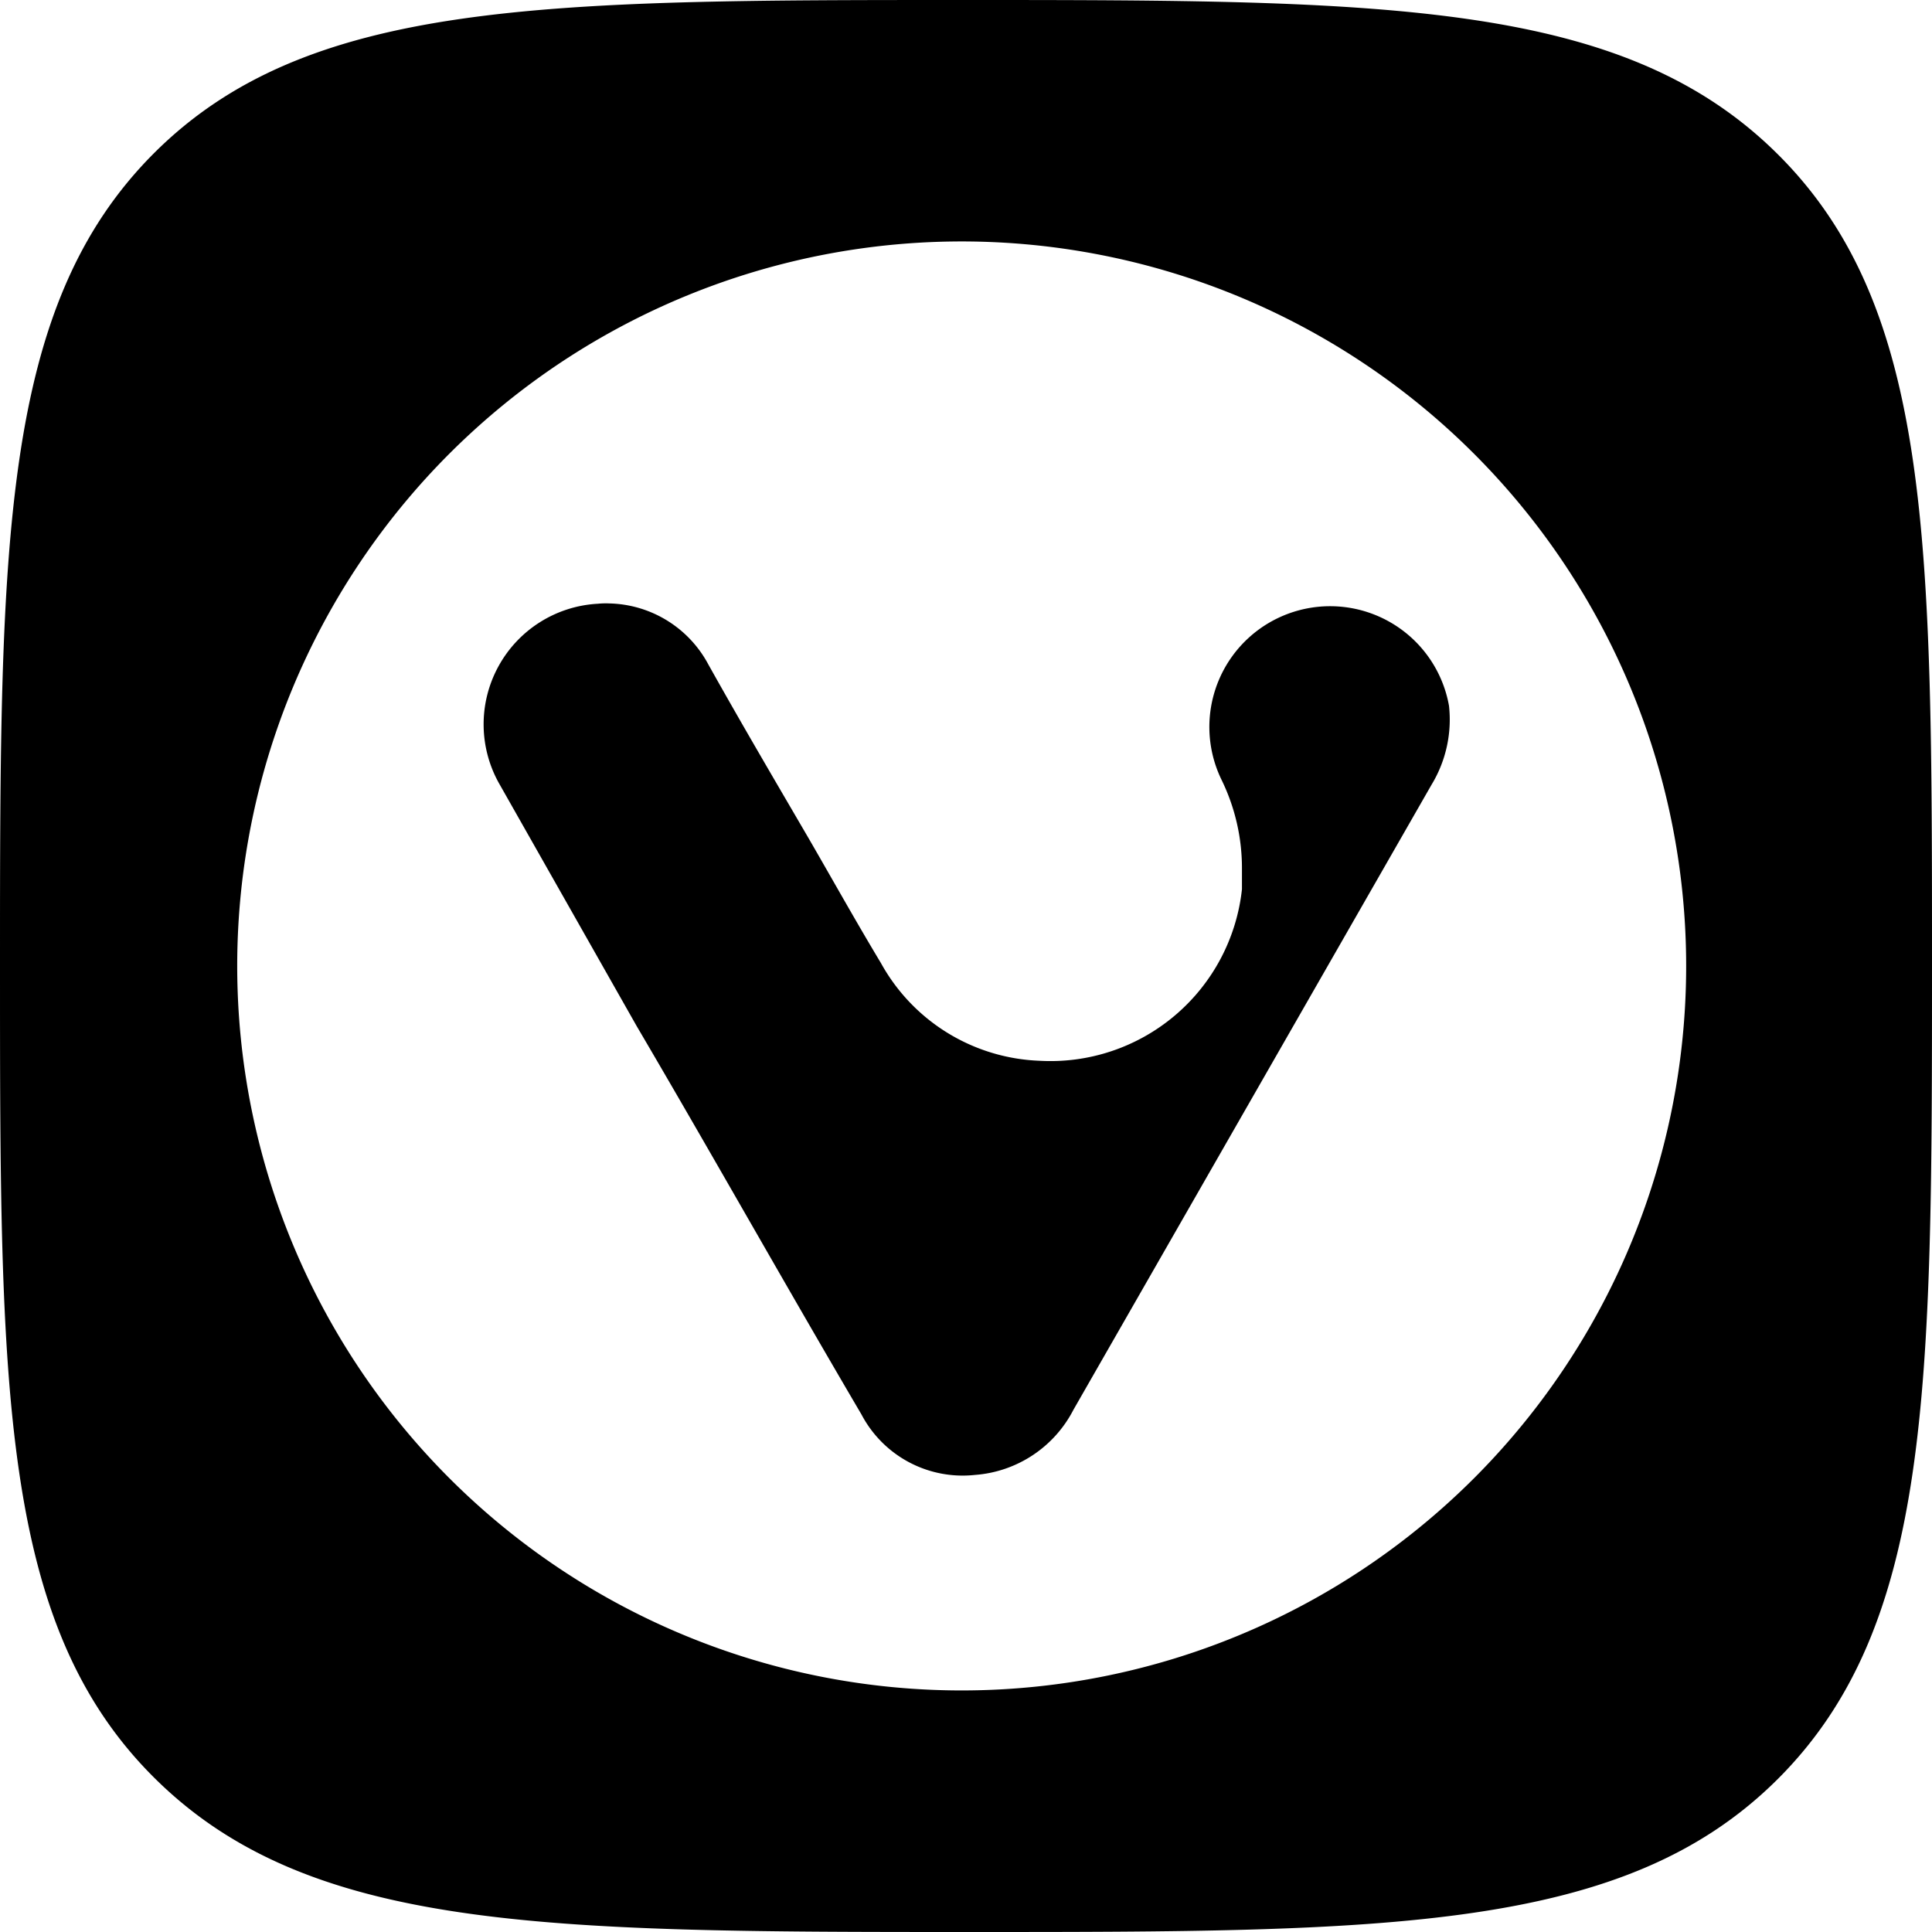 <?xml version="1.0" encoding="utf-8"?>
<!-- Generator: www.svgicons.com -->
<svg xmlns="http://www.w3.org/2000/svg" width="800" height="800" viewBox="0 0 24 24">
<path fill="currentColor" d="M12 0C6.75 0 3.817 0 1.912 1.904C.007 3.81 0 6.75 0 12s0 8.175 1.912 10.08C3.825 23.985 6.75 24 12 24s8.183 0 10.088-1.904C23.993 20.19 24 17.25 24 12s0-8.175-1.912-10.08C20.175.015 17.25 0 12 0m-.168 3a9 9 0 0 1 6.49 2.648a9 9 0 0 1 0 12.704A9 9 0 1 1 11.832 3M7.568 7.496a1 1 0 0 0-.142.004A1.5 1.5 0 0 0 6.21 9.75l1.701 3c.93 1.582 1.839 3.202 2.791 4.822a1.42 1.42 0 0 0 1.41.75a1.5 1.5 0 0 0 1.223-.81l4.447-7.762A1.56 1.56 0 0 0 18 8.768a1.5 1.5 0 1 0-2.828.914a2.5 2.5 0 0 1 .256 1.119v.246a2.393 2.393 0 0 1-2.52 2.13a2.35 2.35 0 0 1-1.965-1.214c-.307-.51-.6-1.035-.9-1.553c-.42-.72-.826-1.41-1.246-2.16a1.43 1.43 0 0 0-1.229-.754"/>
</svg>